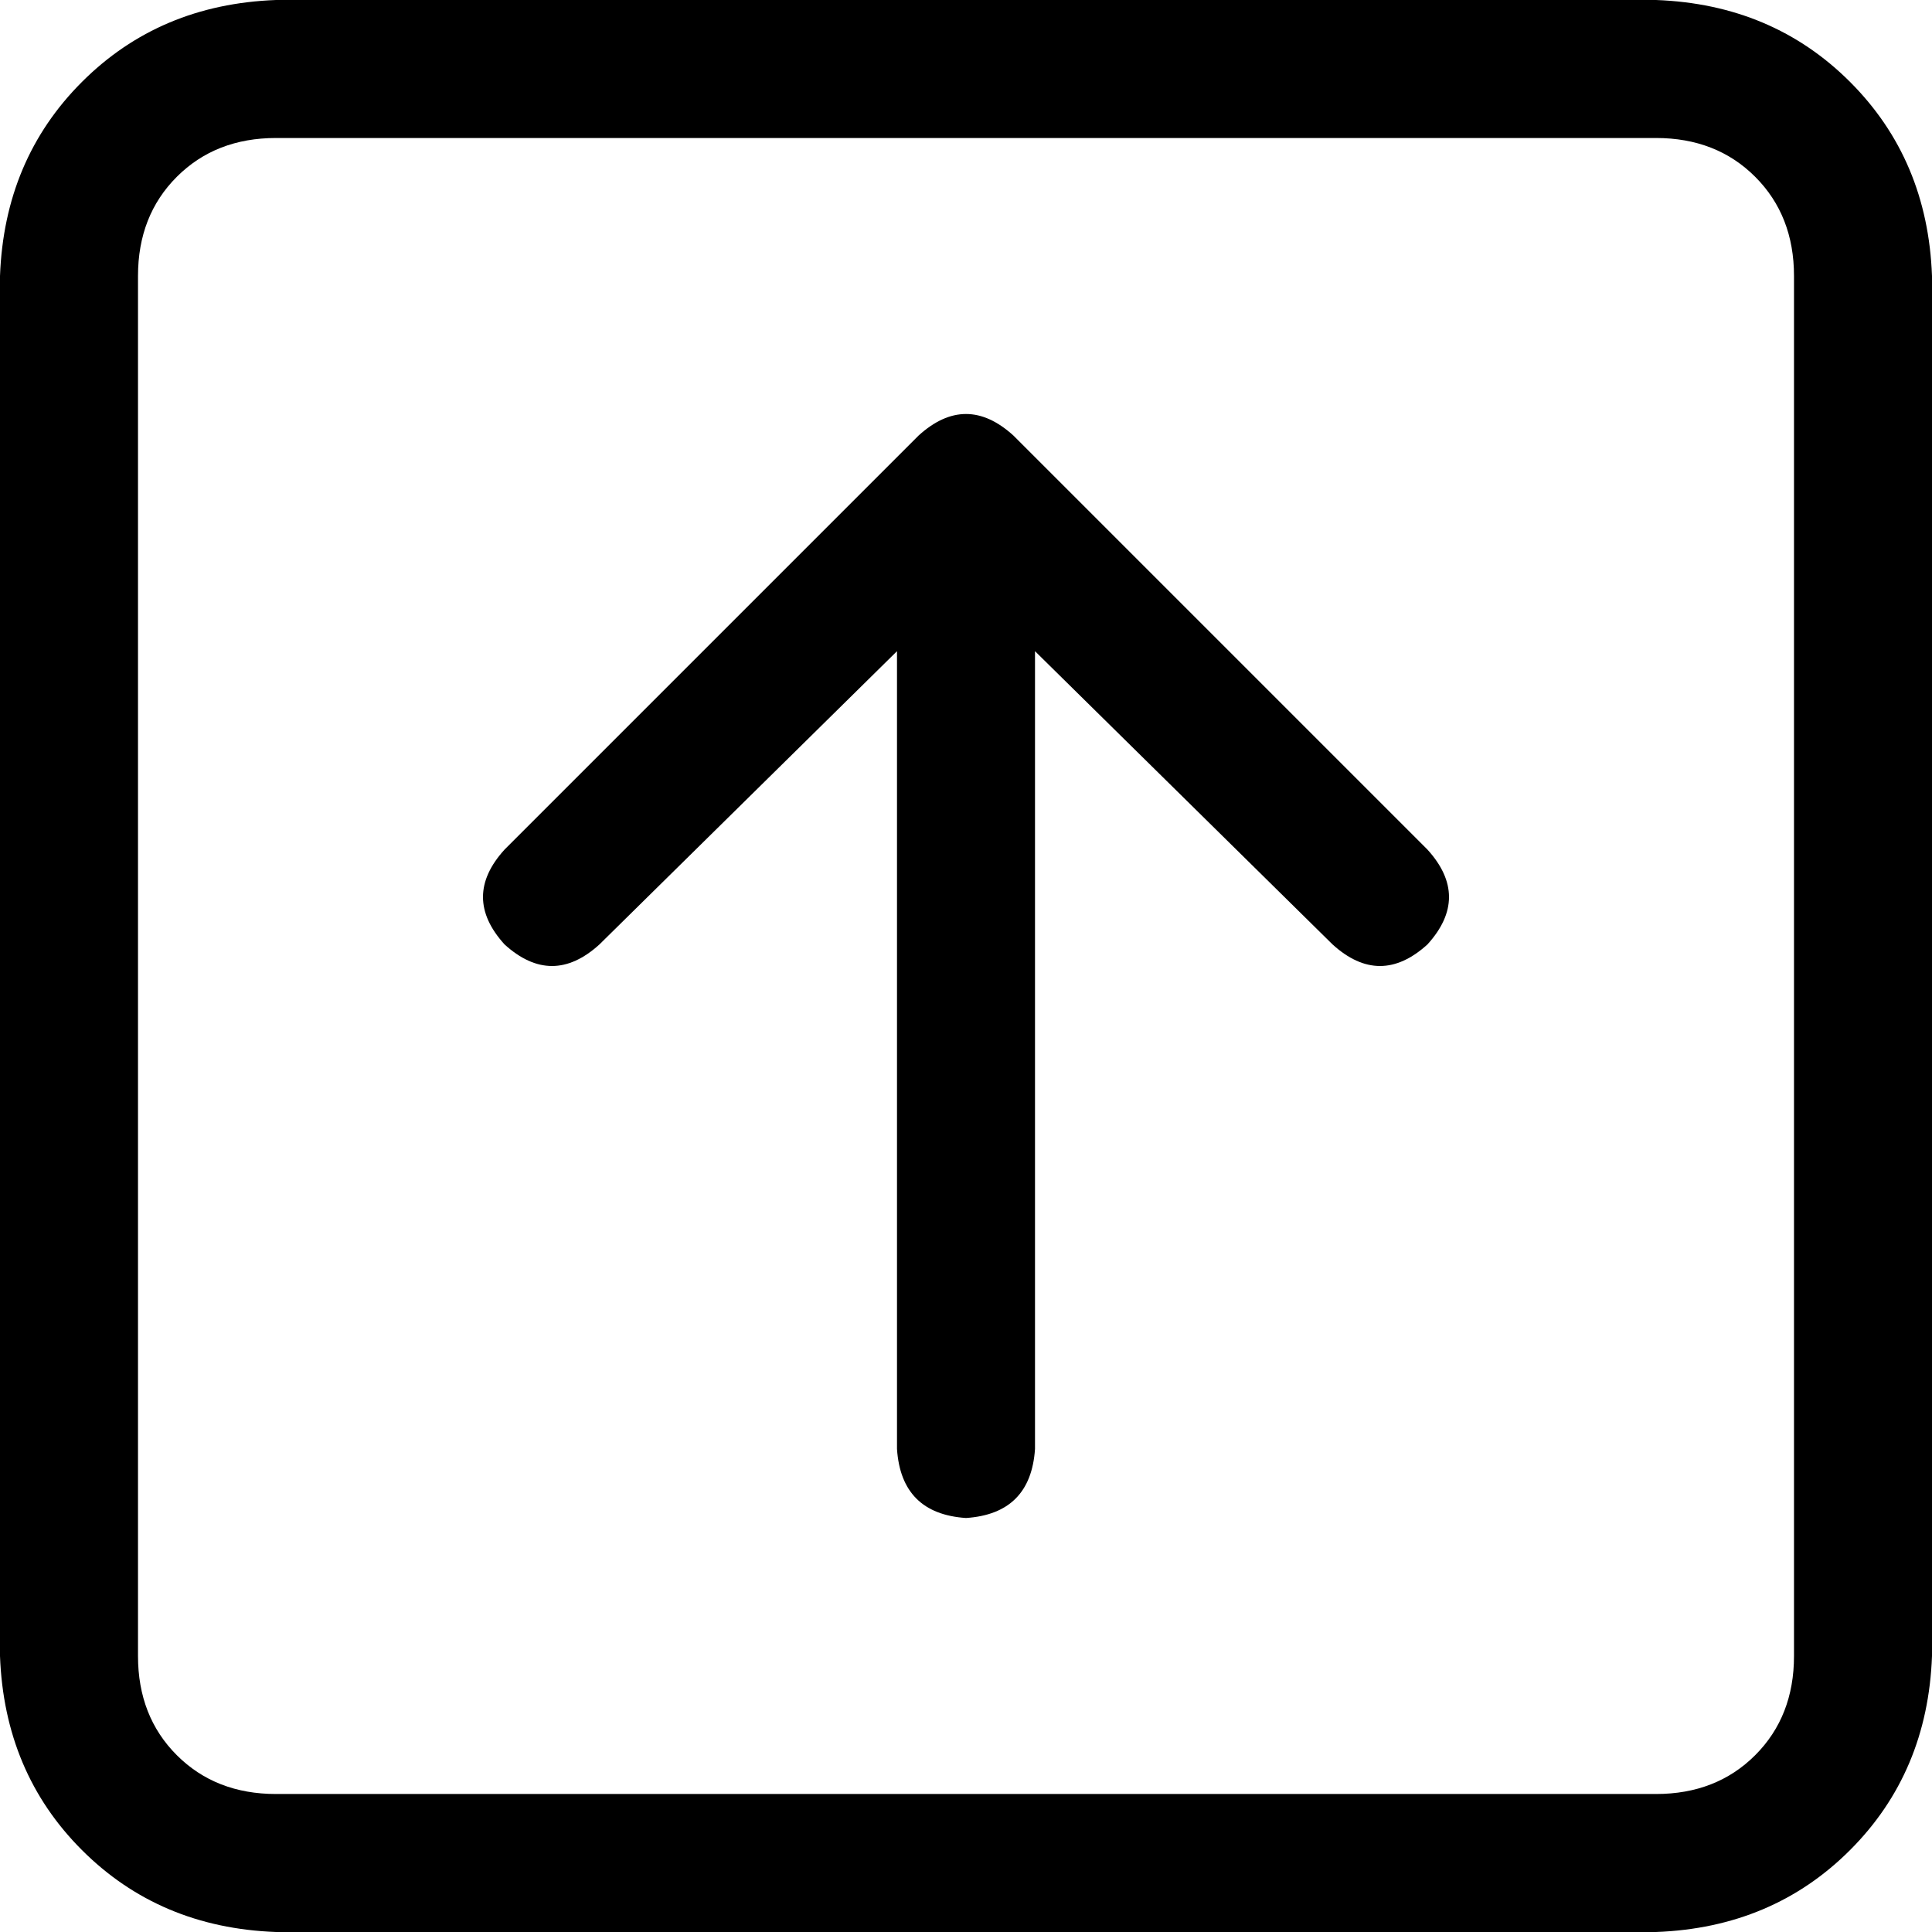 <svg xmlns="http://www.w3.org/2000/svg" viewBox="0 0 512 512">
  <path d="M 73.143 36.571 Q 57.143 36.571 46.857 46.857 L 46.857 46.857 L 46.857 46.857 Q 36.571 57.143 36.571 73.143 L 36.571 438.857 L 36.571 438.857 Q 36.571 454.857 46.857 465.143 Q 57.143 475.429 73.143 475.429 L 438.857 475.429 L 438.857 475.429 Q 454.857 475.429 465.143 465.143 Q 475.429 454.857 475.429 438.857 L 475.429 73.143 L 475.429 73.143 Q 475.429 57.143 465.143 46.857 Q 454.857 36.571 438.857 36.571 L 73.143 36.571 L 73.143 36.571 Z M 0 73.143 Q 1.143 42.286 21.714 21.714 L 21.714 21.714 L 21.714 21.714 Q 42.286 1.143 73.143 0 L 438.857 0 L 438.857 0 Q 469.714 1.143 490.286 21.714 Q 510.857 42.286 512 73.143 L 512 438.857 L 512 438.857 Q 510.857 469.714 490.286 490.286 Q 469.714 510.857 438.857 512 L 73.143 512 L 73.143 512 Q 42.286 510.857 21.714 490.286 Q 1.143 469.714 0 438.857 L 0 73.143 L 0 73.143 Z M 268.571 115.429 L 378.286 225.143 L 268.571 115.429 L 378.286 225.143 Q 389.714 237.714 378.286 250.286 Q 365.714 261.714 353.143 250.286 L 274.286 172.571 L 274.286 172.571 L 274.286 384 L 274.286 384 Q 273.143 401.143 256 402.286 Q 238.857 401.143 237.714 384 L 237.714 172.571 L 237.714 172.571 L 158.857 250.286 L 158.857 250.286 Q 146.286 261.714 133.714 250.286 Q 122.286 237.714 133.714 225.143 L 243.429 115.429 L 243.429 115.429 Q 256 104 268.571 115.429 L 268.571 115.429 Z" />
</svg>